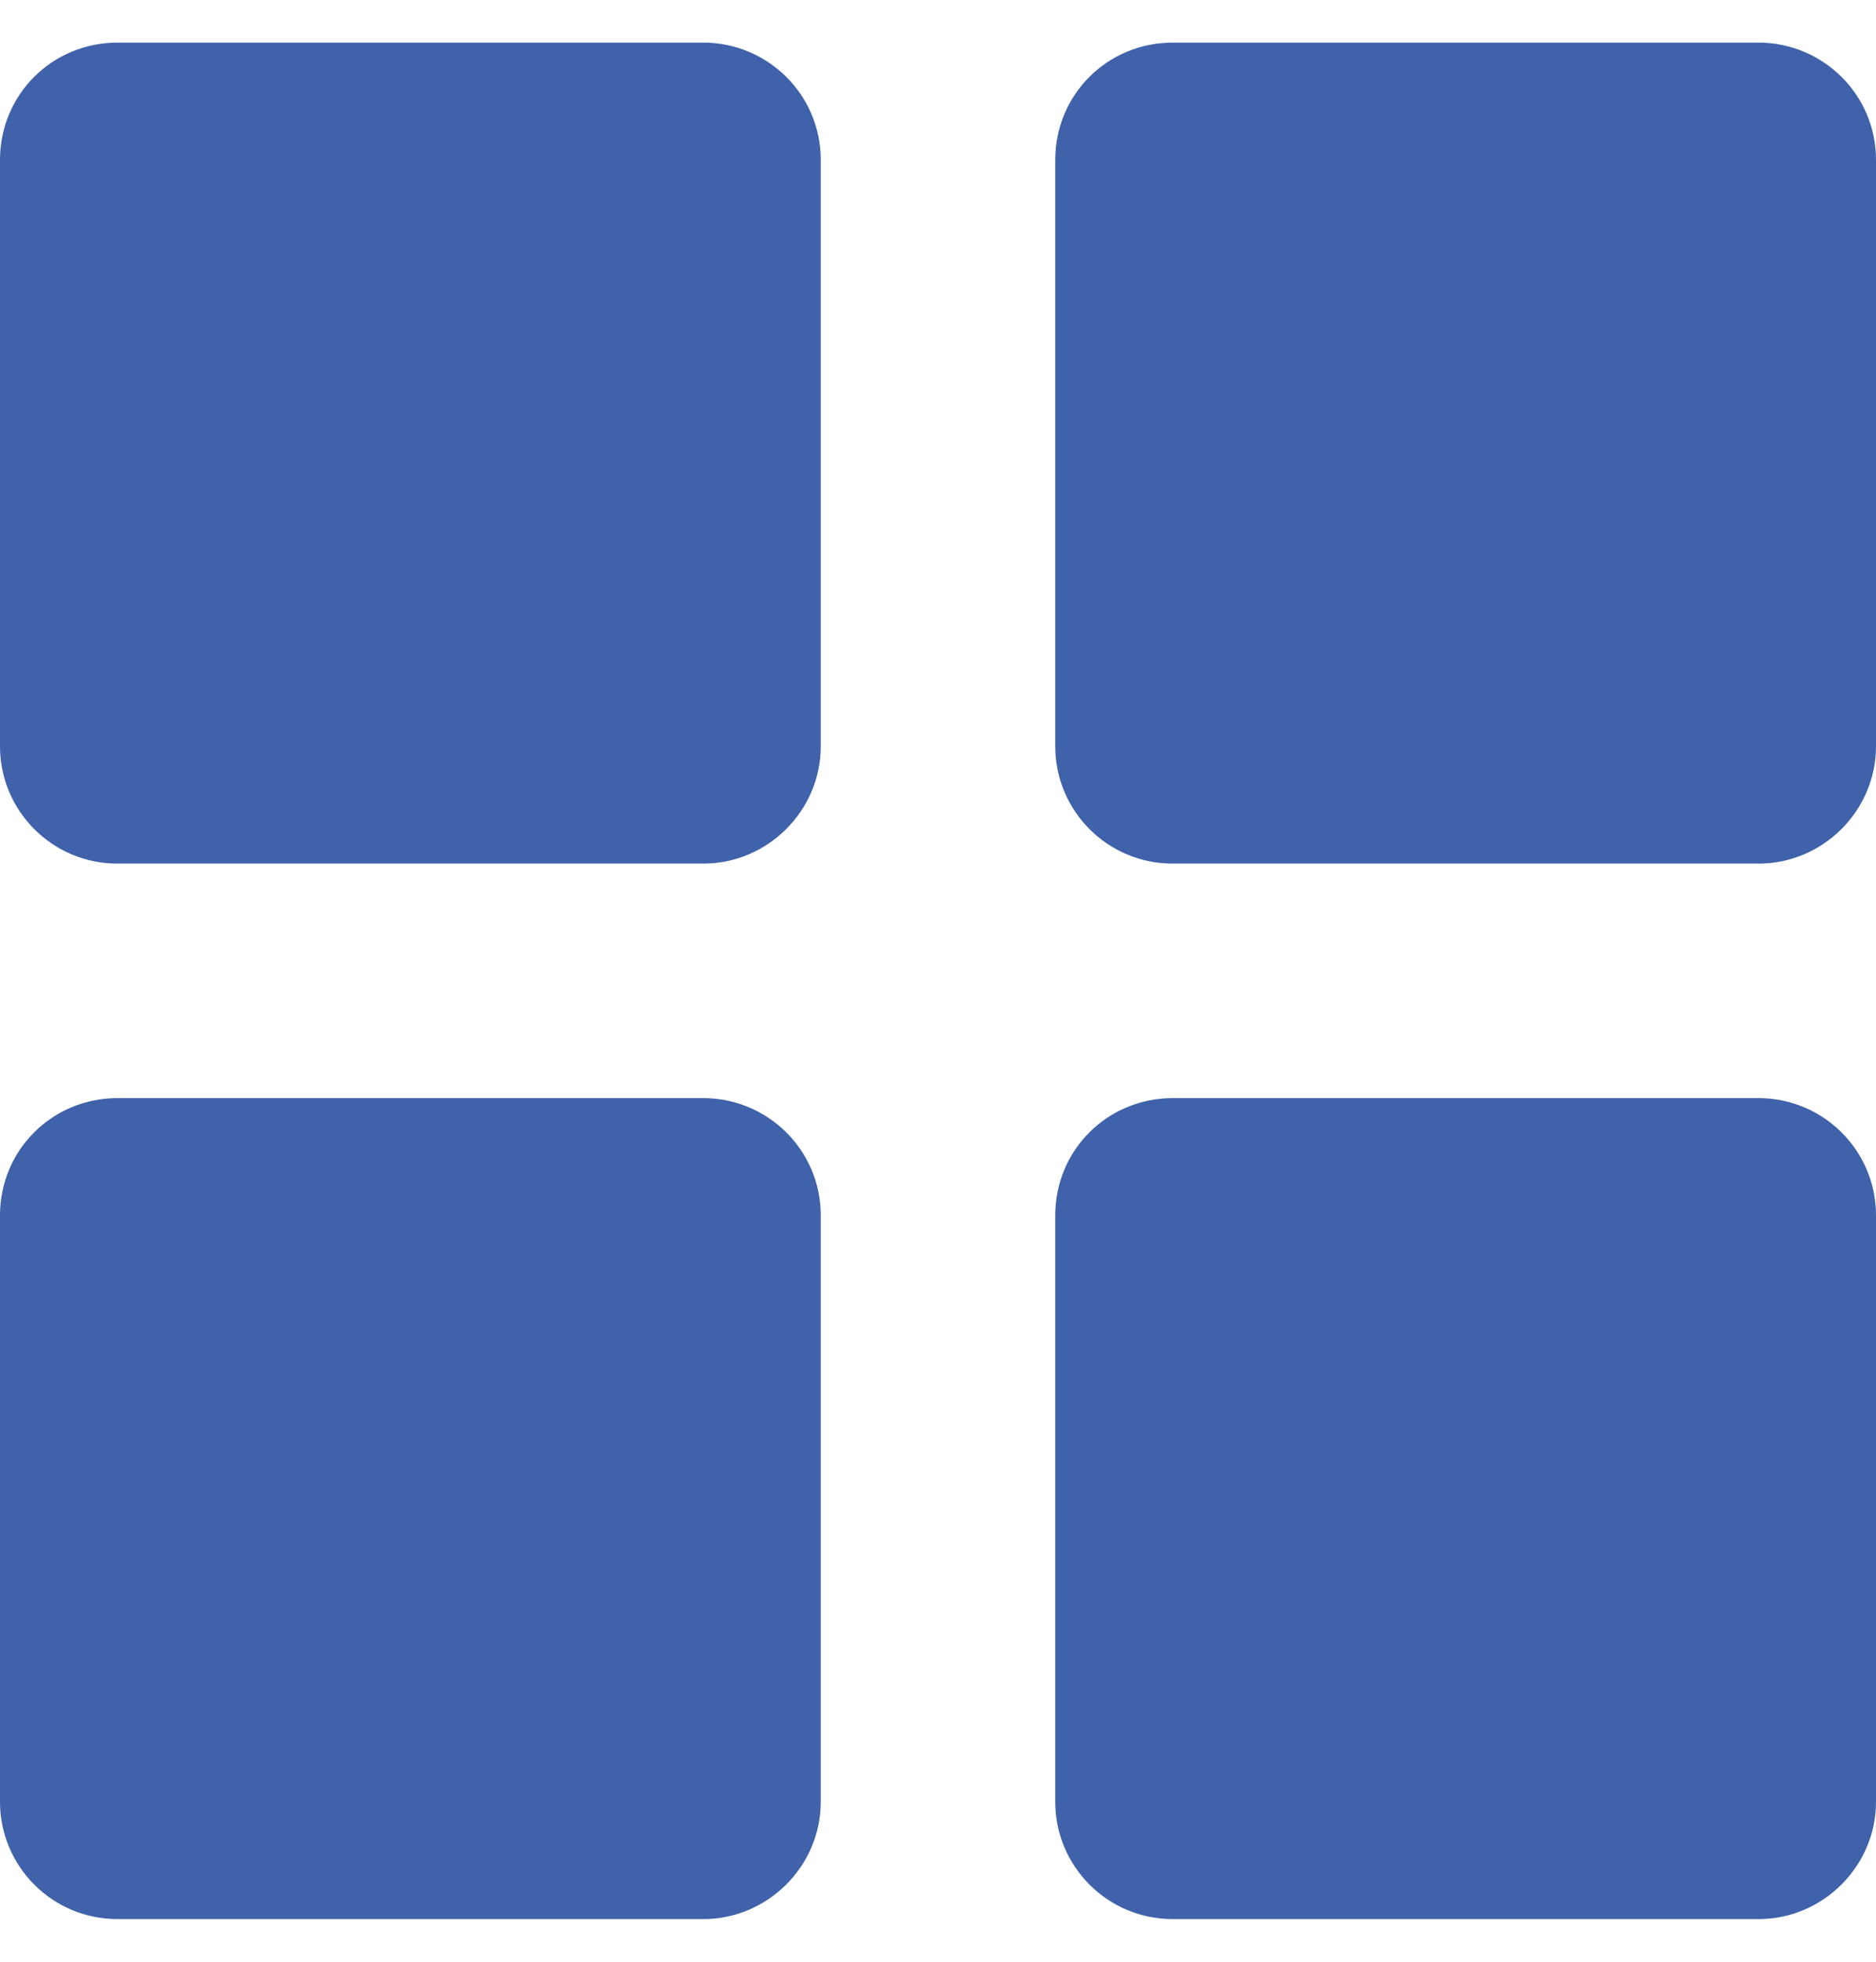 <svg class="btnSvg" width="22" height="23" viewBox="0 0 20 20"   xmlns="http://www.w3.org/2000/svg" xmlns:xlink="http://www.w3.org/1999/xlink">
	<defs/>
	<path id="path" d="M7.5 0L1.25 0C0.56 0 0 0.55 0 1.25L0 7.5C0 8.19 0.56 8.75 1.25 8.75L7.5 8.75C8.18 8.75 8.75 8.19 8.75 7.5L8.75 1.25C8.75 0.55 8.18 0 7.5 0Z" fill="#3F62AA" fill-opacity="1" fill-rule="nonzero"/>
	<path id="path" d="M7.5 11.25L1.25 11.25C0.56 11.25 0 11.8 0 12.5L0 18.75C0 19.44 0.56 20 1.25 20L7.5 20C8.18 20 8.75 19.44 8.75 18.75L8.75 12.5C8.75 11.8 8.18 11.25 7.5 11.25Z" fill="#3F62AA" fill-opacity="1" fill-rule="nonzero"/>
	<path id="path" d="M18.75 0L12.5 0C11.81 0 11.25 0.55 11.25 1.25L11.25 7.5C11.25 8.19 11.81 8.75 12.5 8.75L18.75 8.75C19.43 8.75 20 8.19 20 7.5L20 1.25C20 0.55 19.43 0 18.75 0Z" fill="#3F62AA" fill-opacity="1" fill-rule="nonzero"/>
	<path id="path" d="M18.75 11.25L12.5 11.25C11.81 11.25 11.25 11.8 11.25 12.5L11.25 18.75C11.25 19.44 11.81 20 12.5 20L18.75 20C19.43 20 20 19.44 20 18.75L20 12.5C20 11.8 19.43 11.25 18.75 11.25Z" fill="#3F62AA" fill-opacity="1" fill-rule="nonzero"/>
</svg>
